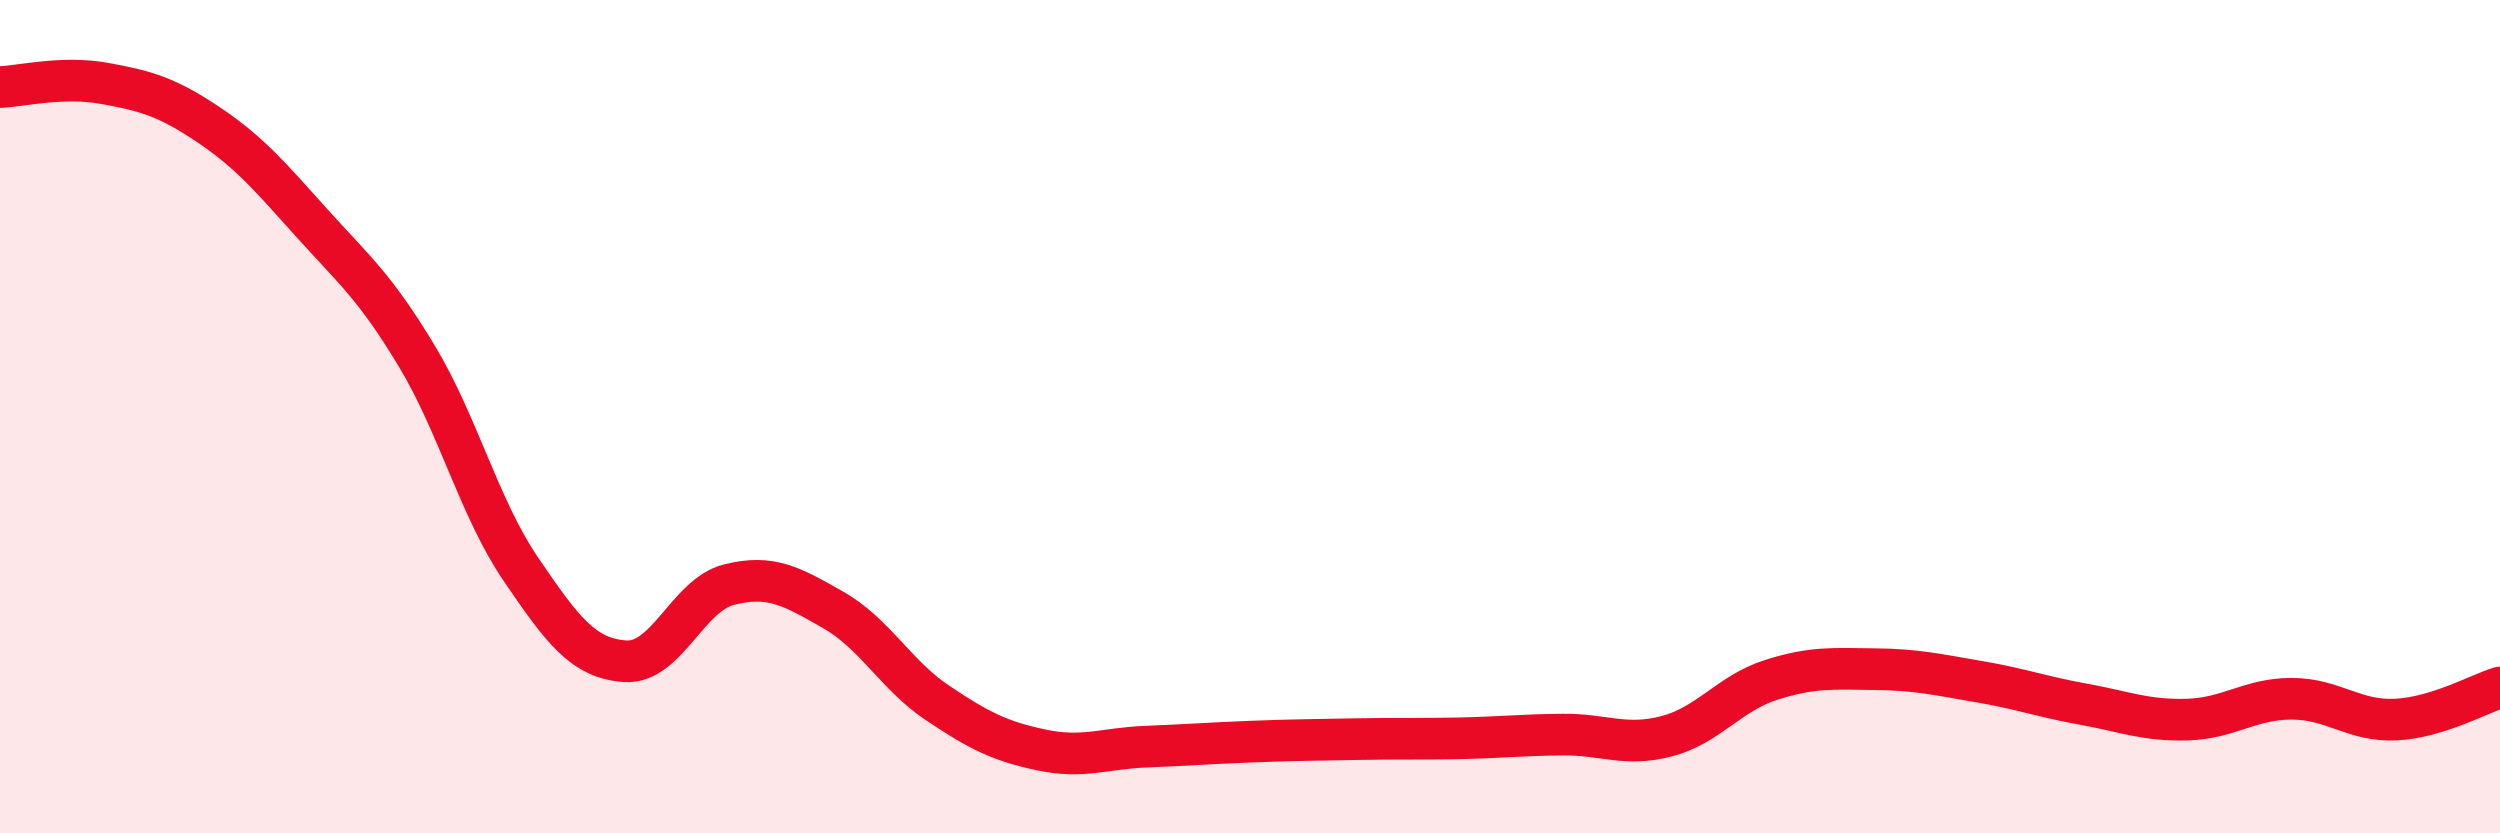 
    <svg width="60" height="20" viewBox="0 0 60 20" xmlns="http://www.w3.org/2000/svg">
      <path
        d="M 0,2.09 C 0.5,2.07 1.5,1.82 2.5,2 C 3.5,2.18 4,2.32 5,2.99 C 6,3.66 6.5,4.26 7.5,5.37 C 8.5,6.48 9,6.88 10,8.54 C 11,10.2 11.5,12.19 12.5,13.66 C 13.5,15.13 14,15.8 15,15.87 C 16,15.94 16.5,14.28 17.5,14.03 C 18.5,13.78 19,14.07 20,14.64 C 21,15.21 21.5,16.2 22.5,16.87 C 23.5,17.54 24,17.79 25,18 C 26,18.21 26.5,17.96 27.5,17.92 C 28.5,17.88 29,17.84 30,17.8 C 31,17.76 31.5,17.76 32.5,17.74 C 33.5,17.72 34,17.74 35,17.72 C 36,17.7 36.5,17.64 37.5,17.63 C 38.5,17.62 39,17.93 40,17.67 C 41,17.41 41.5,16.64 42.5,16.32 C 43.5,16 44,16.05 45,16.06 C 46,16.07 46.5,16.19 47.5,16.36 C 48.5,16.53 49,16.72 50,16.9 C 51,17.08 51.5,17.3 52.5,17.27 C 53.5,17.24 54,16.77 55,16.77 C 56,16.77 56.5,17.32 57.5,17.27 C 58.5,17.22 59.5,16.65 60,16.5L60 20L0 20Z"
        fill="#EB0A25"
        opacity="0.1"
        stroke-linecap="round"
        stroke-linejoin="round"
      />
      <path
        d="M 0,2.09 C 0.5,2.07 1.5,1.82 2.5,2 C 3.5,2.18 4,2.32 5,2.99 C 6,3.66 6.5,4.26 7.5,5.37 C 8.5,6.48 9,6.88 10,8.54 C 11,10.2 11.5,12.19 12.5,13.66 C 13.5,15.13 14,15.8 15,15.87 C 16,15.94 16.5,14.28 17.5,14.03 C 18.5,13.78 19,14.07 20,14.64 C 21,15.21 21.5,16.2 22.5,16.87 C 23.5,17.54 24,17.79 25,18 C 26,18.21 26.5,17.96 27.5,17.92 C 28.5,17.88 29,17.84 30,17.8 C 31,17.76 31.5,17.76 32.5,17.74 C 33.5,17.72 34,17.74 35,17.72 C 36,17.7 36.5,17.64 37.5,17.63 C 38.5,17.62 39,17.93 40,17.67 C 41,17.41 41.5,16.64 42.5,16.32 C 43.5,16 44,16.05 45,16.06 C 46,16.07 46.5,16.19 47.5,16.36 C 48.5,16.53 49,16.72 50,16.9 C 51,17.08 51.5,17.3 52.5,17.27 C 53.5,17.24 54,16.77 55,16.77 C 56,16.77 56.5,17.32 57.5,17.27 C 58.5,17.22 59.5,16.65 60,16.5"
        stroke="#EB0A25"
        stroke-width="1"
        fill="none"
        stroke-linecap="round"
        stroke-linejoin="round"
      />
    </svg>
  